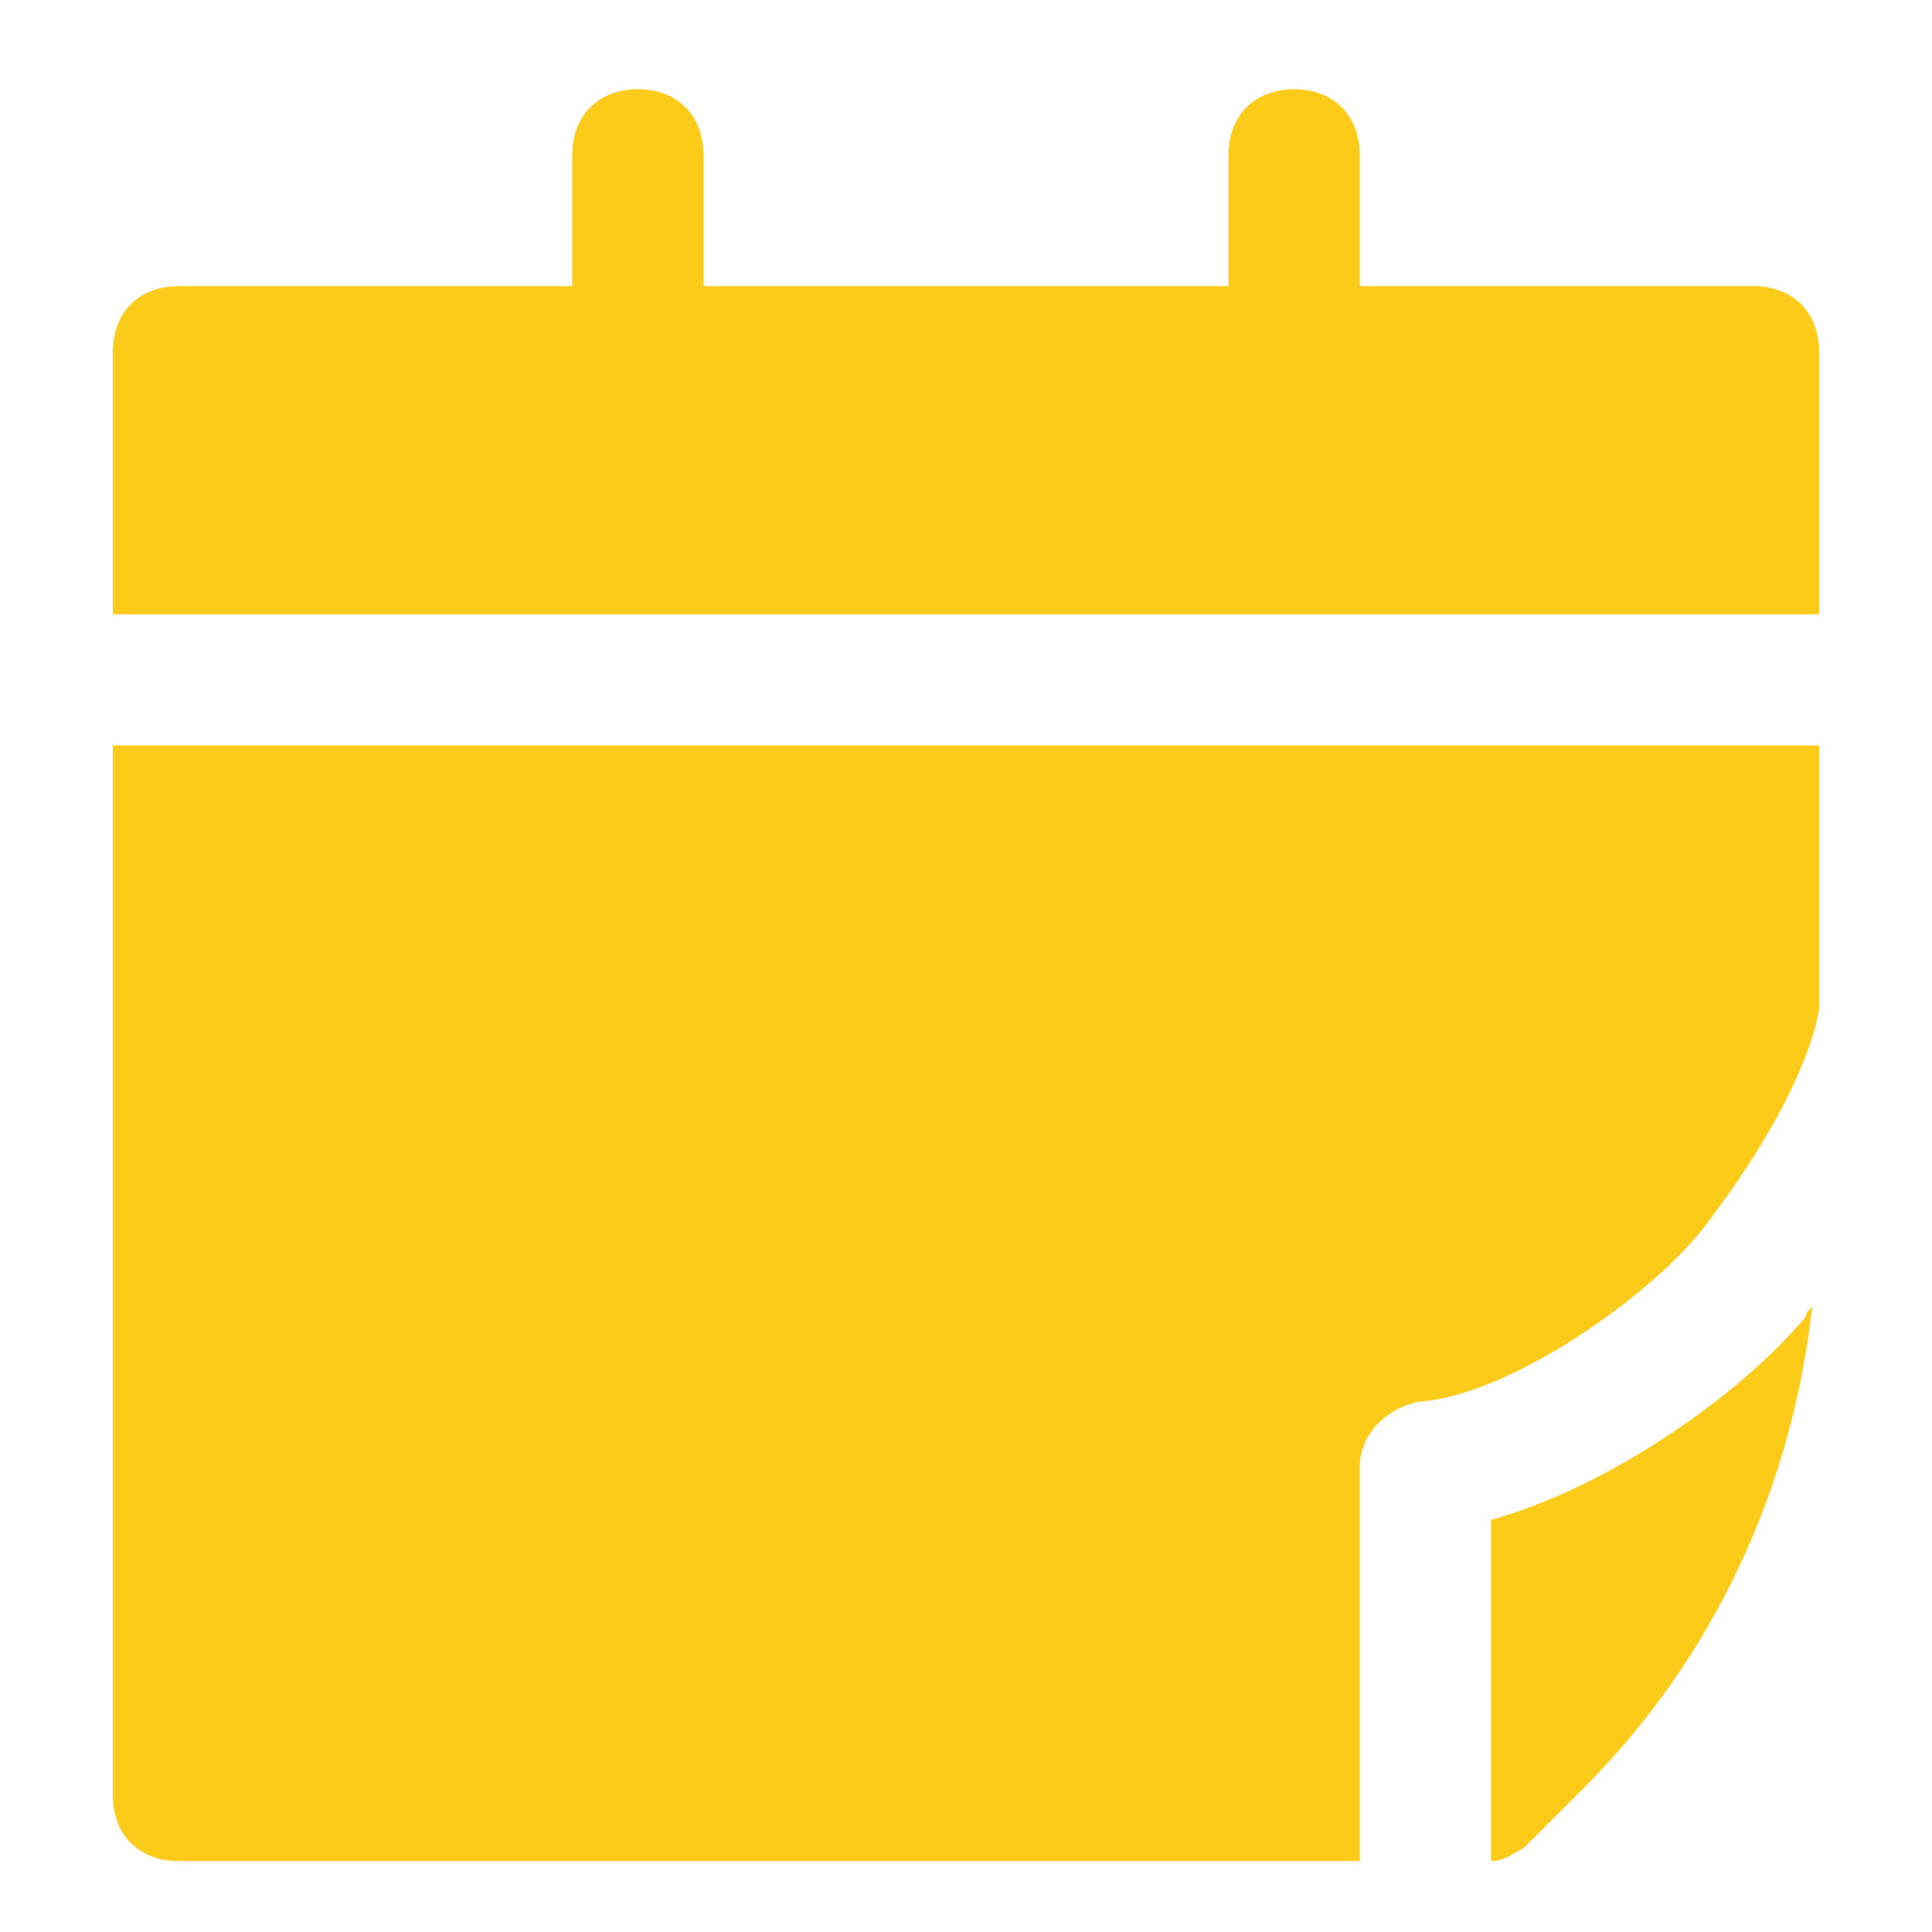 <svg width="50" height="50" viewBox="0 0 50 50" fill="none" xmlns="http://www.w3.org/2000/svg">
<path d="M45.38 7.405H35.19V4.008C35.19 2.989 34.511 2.31 33.492 2.31C32.473 2.31 31.793 2.989 31.793 4.008V7.405H18.206V4.008C18.206 2.989 17.527 2.31 16.508 2.31C15.489 2.31 14.81 2.989 14.81 4.008V7.405H4.62C3.6 7.405 2.921 8.084 2.921 9.103V15.897H47.079V9.103C47.079 8.084 46.399 7.405 45.38 7.405Z" fill="#FCCB19"/>
<path d="M2.921 46.467C2.921 47.486 3.6 48.166 4.62 48.166H35.19V37.975C35.19 37.126 35.87 36.447 36.719 36.277C39.096 36.107 42.663 33.56 44.022 31.861C46.909 28.125 47.079 26.087 47.079 26.087V19.294H2.921V46.467Z" fill="#FCCB19"/>
<path d="M38.587 39.334V48.166C38.927 48.166 39.096 47.996 39.436 47.826L40.965 46.297C44.361 42.901 46.399 38.485 46.909 33.73C46.909 33.9 46.739 33.9 46.739 34.069C45.041 36.107 41.644 38.485 38.587 39.334Z" fill="#FCCB19"/>
</svg>
